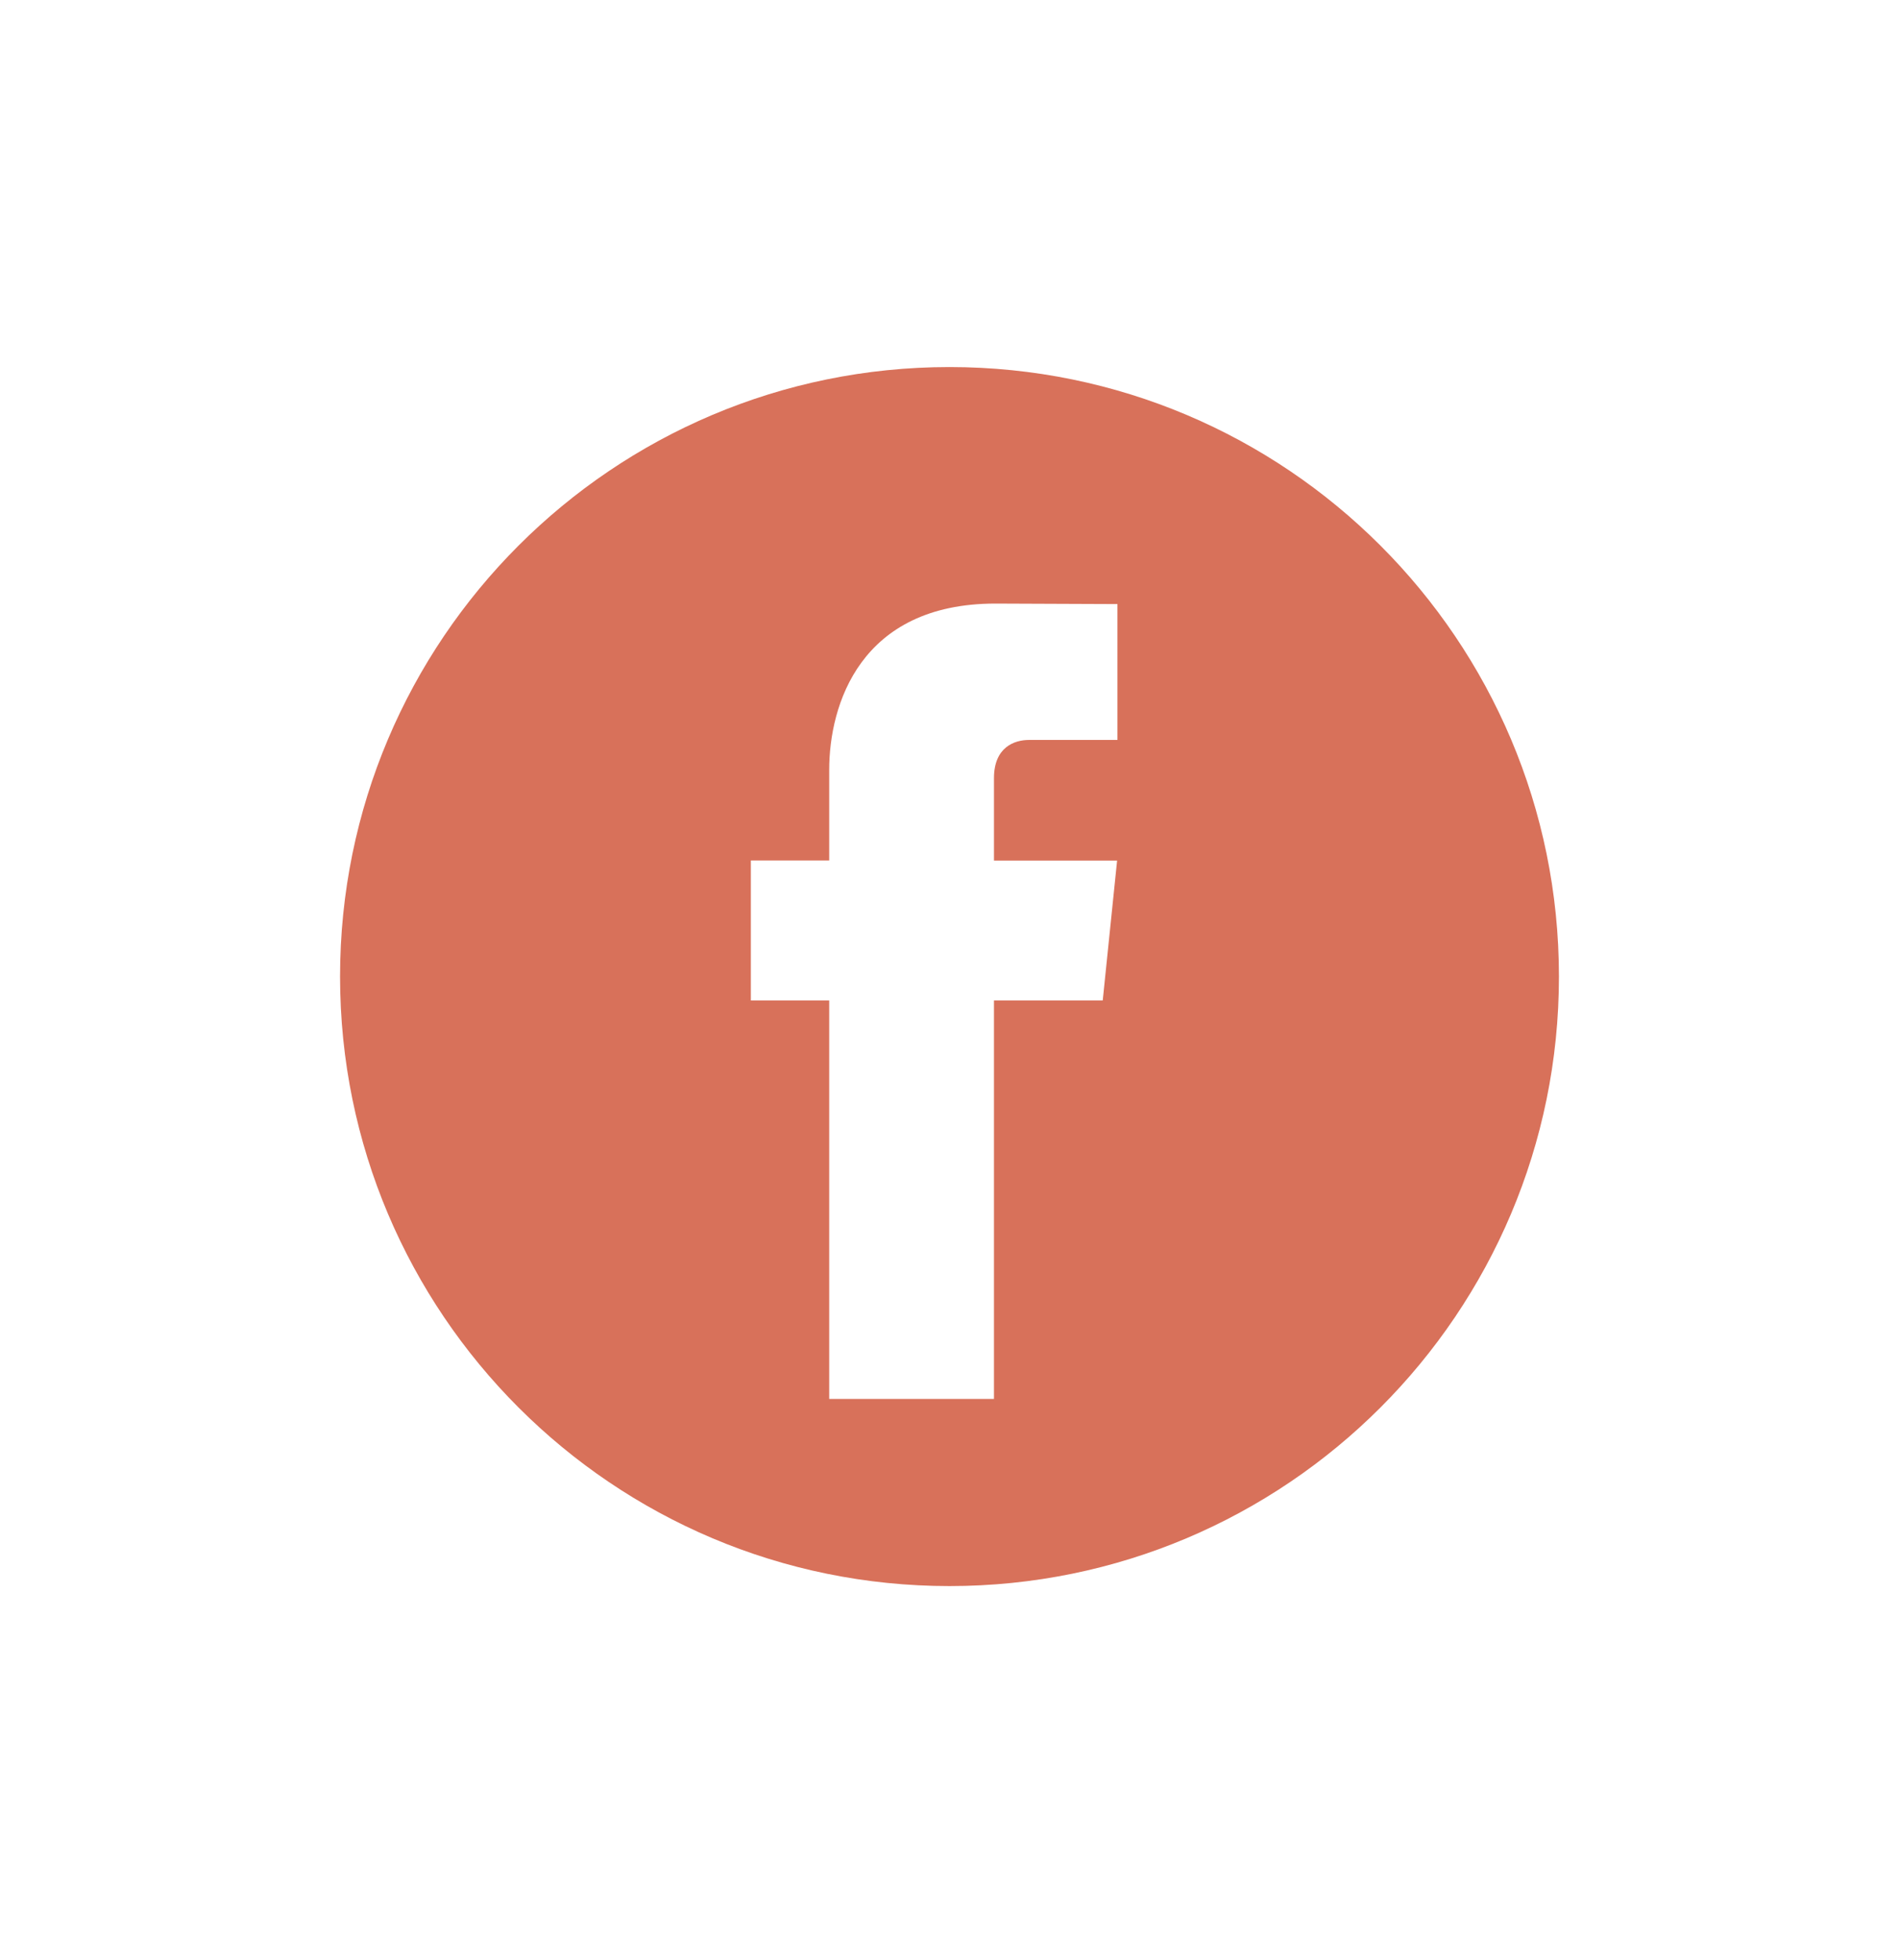 <?xml version="1.0" encoding="utf-8"?>
<!-- Generator: Adobe Illustrator 25.0.1, SVG Export Plug-In . SVG Version: 6.00 Build 0)  -->
<svg version="1.1" id="Camada_1" xmlns="http://www.w3.org/2000/svg" xmlns:xlink="http://www.w3.org/1999/xlink" x="0px" y="0px"
	 viewBox="0 0 380.46 392.62" style="enable-background:new 0 0 380.46 392.62;" xml:space="preserve">
<style type="text/css">
	.st0{fill:#D6EE02;}
	.st1{fill:#D8715A;}
	.st2{fill:#E630D1;}
	.st3{fill:#CAE102;}
</style>
<path class="st1" d="M190.23,73.53c-67.44,0-122.1,54.67-122.1,122.1s54.67,122.1,122.1,122.1s122.1-54.67,122.1-122.1
	S257.67,73.53,190.23,73.53z M223.88,148.23h-17.74c-2.91,0-7,1.45-7,7.65v16.51h24.67l-2.88,28.03h-21.79v79.82h-33.01v-79.82
	h-15.7v-28.05h15.7v-18.15c0-12.98,6.17-33.31,33.3-33.31l24.45,0.1V148.23z"/>
</svg>
